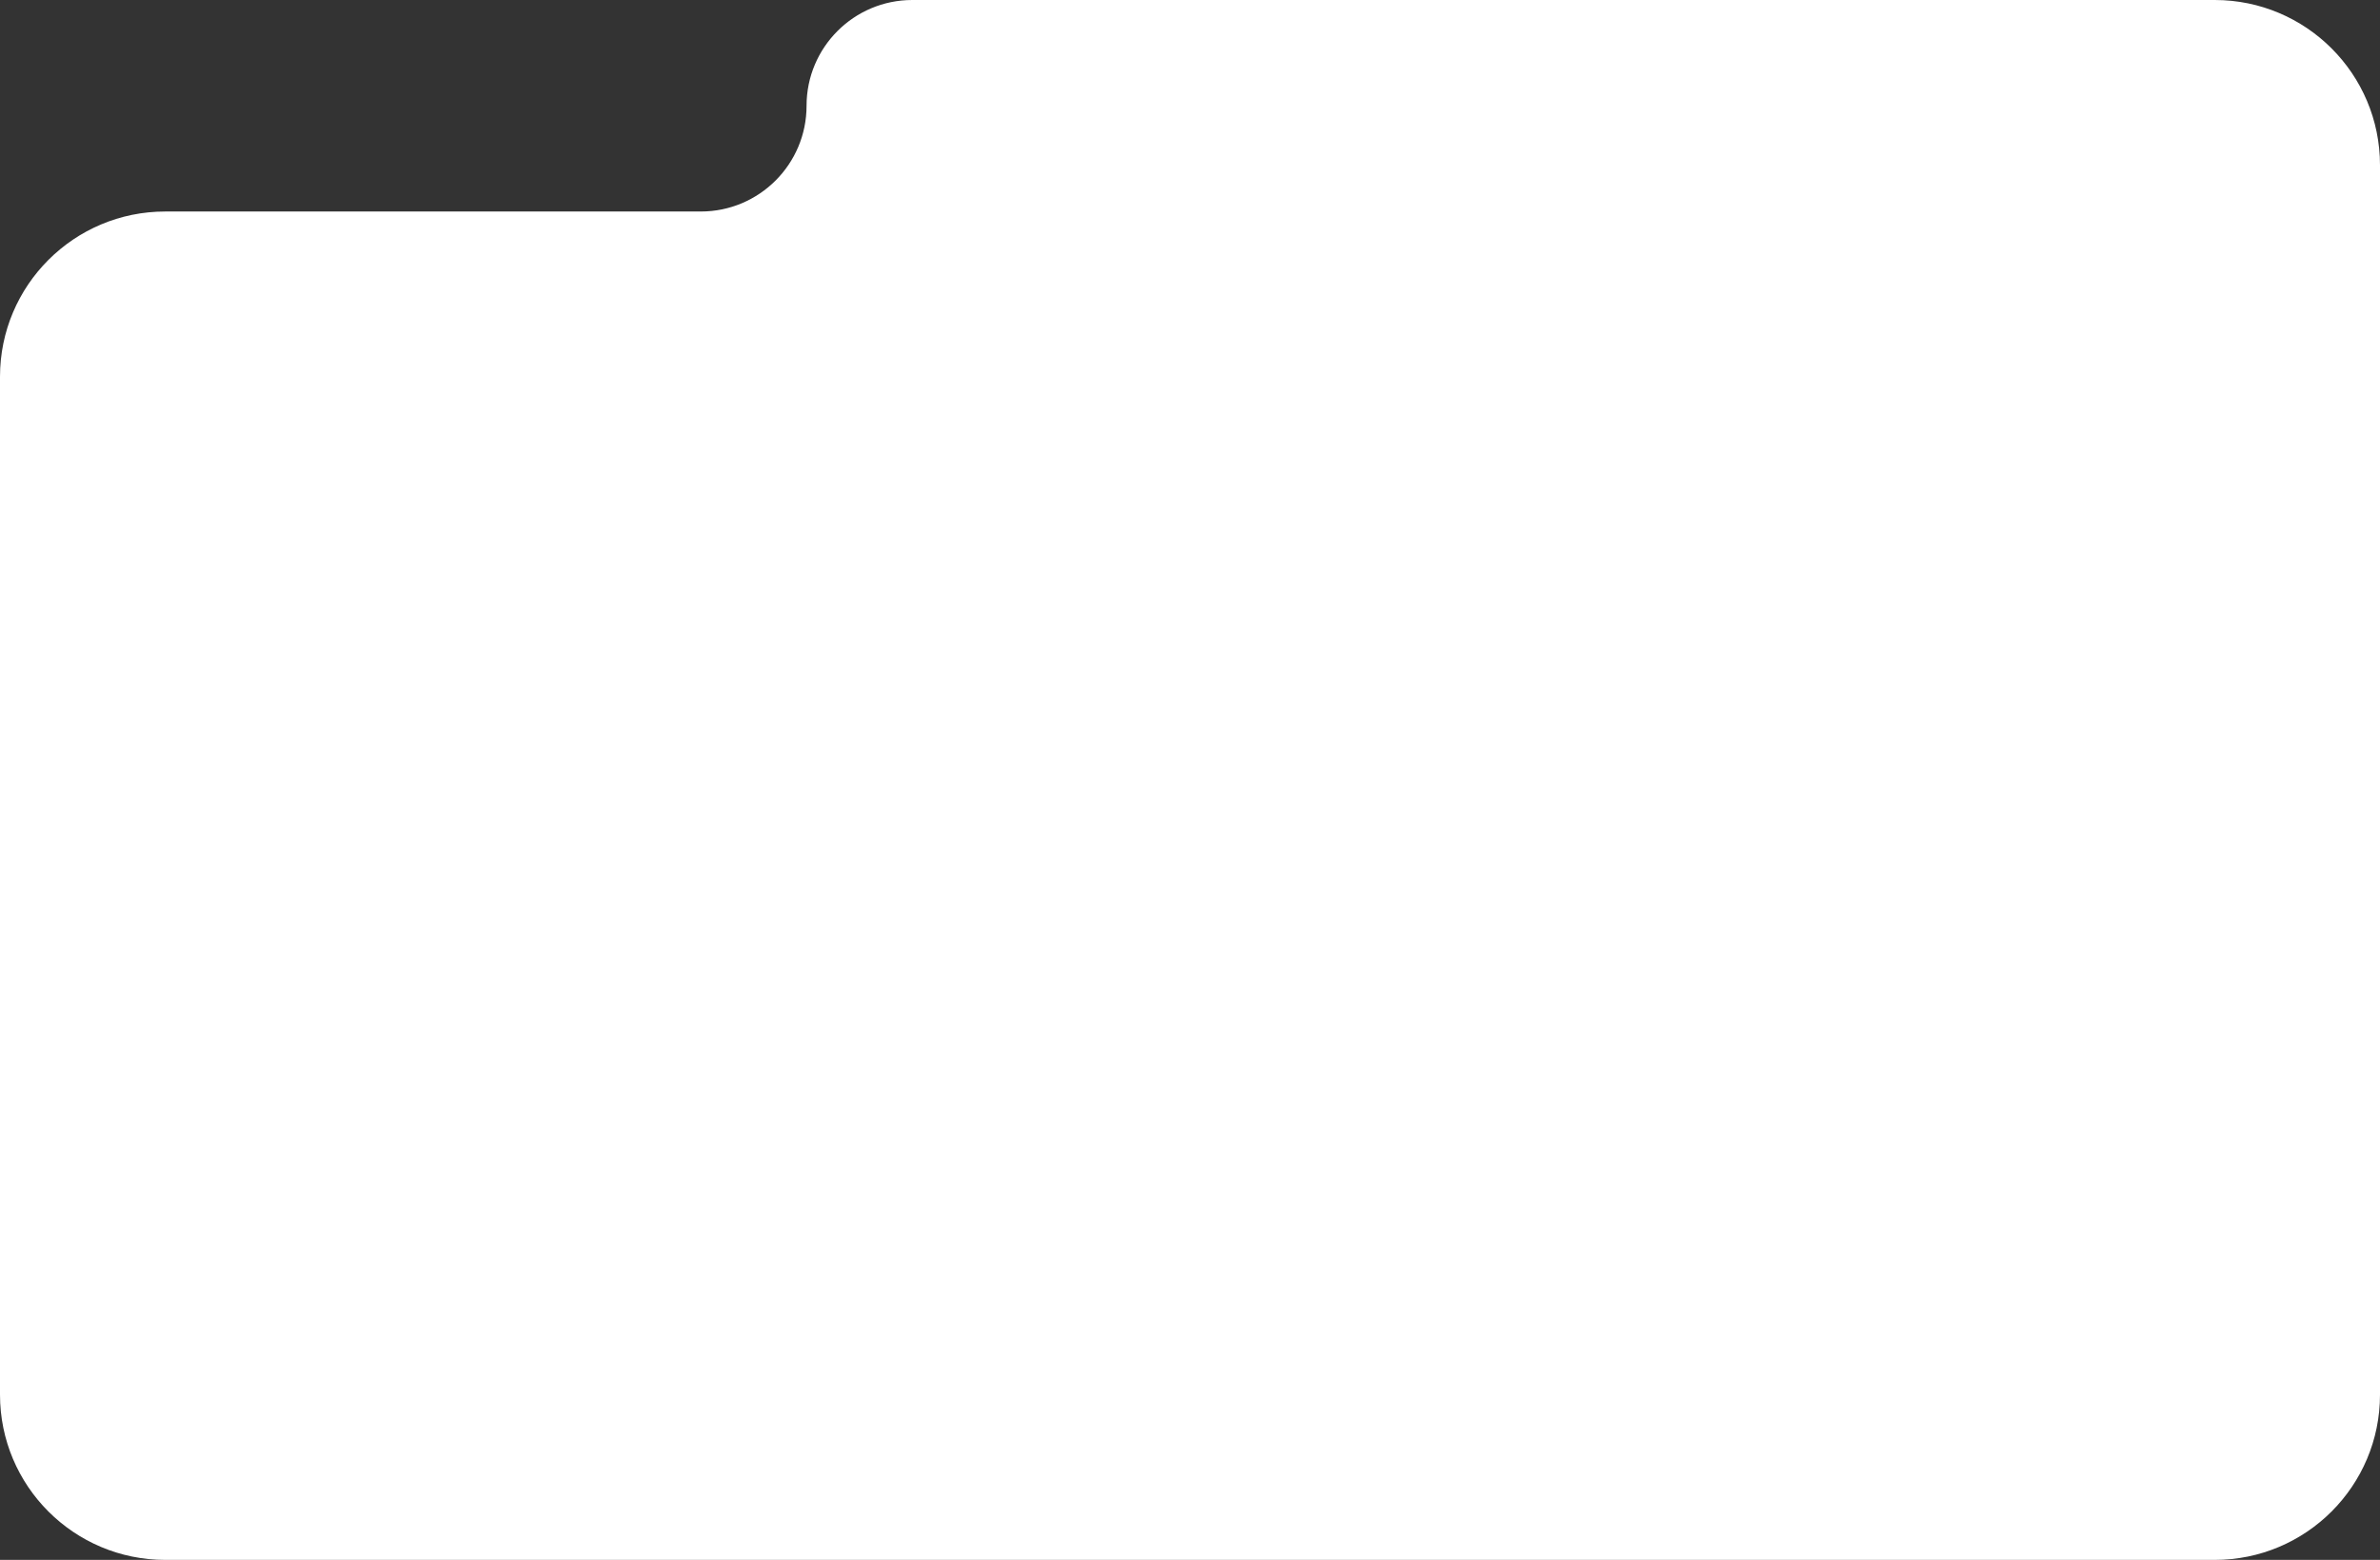 <?xml version="1.0" encoding="UTF-8"?> <svg xmlns="http://www.w3.org/2000/svg" width="720" height="472" viewBox="0 0 720 472" fill="none"><rect x="0" y="0" width="720" height="472" fill="#333333" stroke="none"/><path fill-rule="evenodd" clip-rule="evenodd" d="M670 0H276C258.327 0 244 14.327 244 32C244 49.673 229.673 64 212 64H50C22.386 64 0 86.386 0 114V422C0 449.614 22.386 472 50 472H670C697.614 472 720 449.614 720 422V50C720 22.386 697.614 0 670 0Z" fill="white"></path></svg> 
